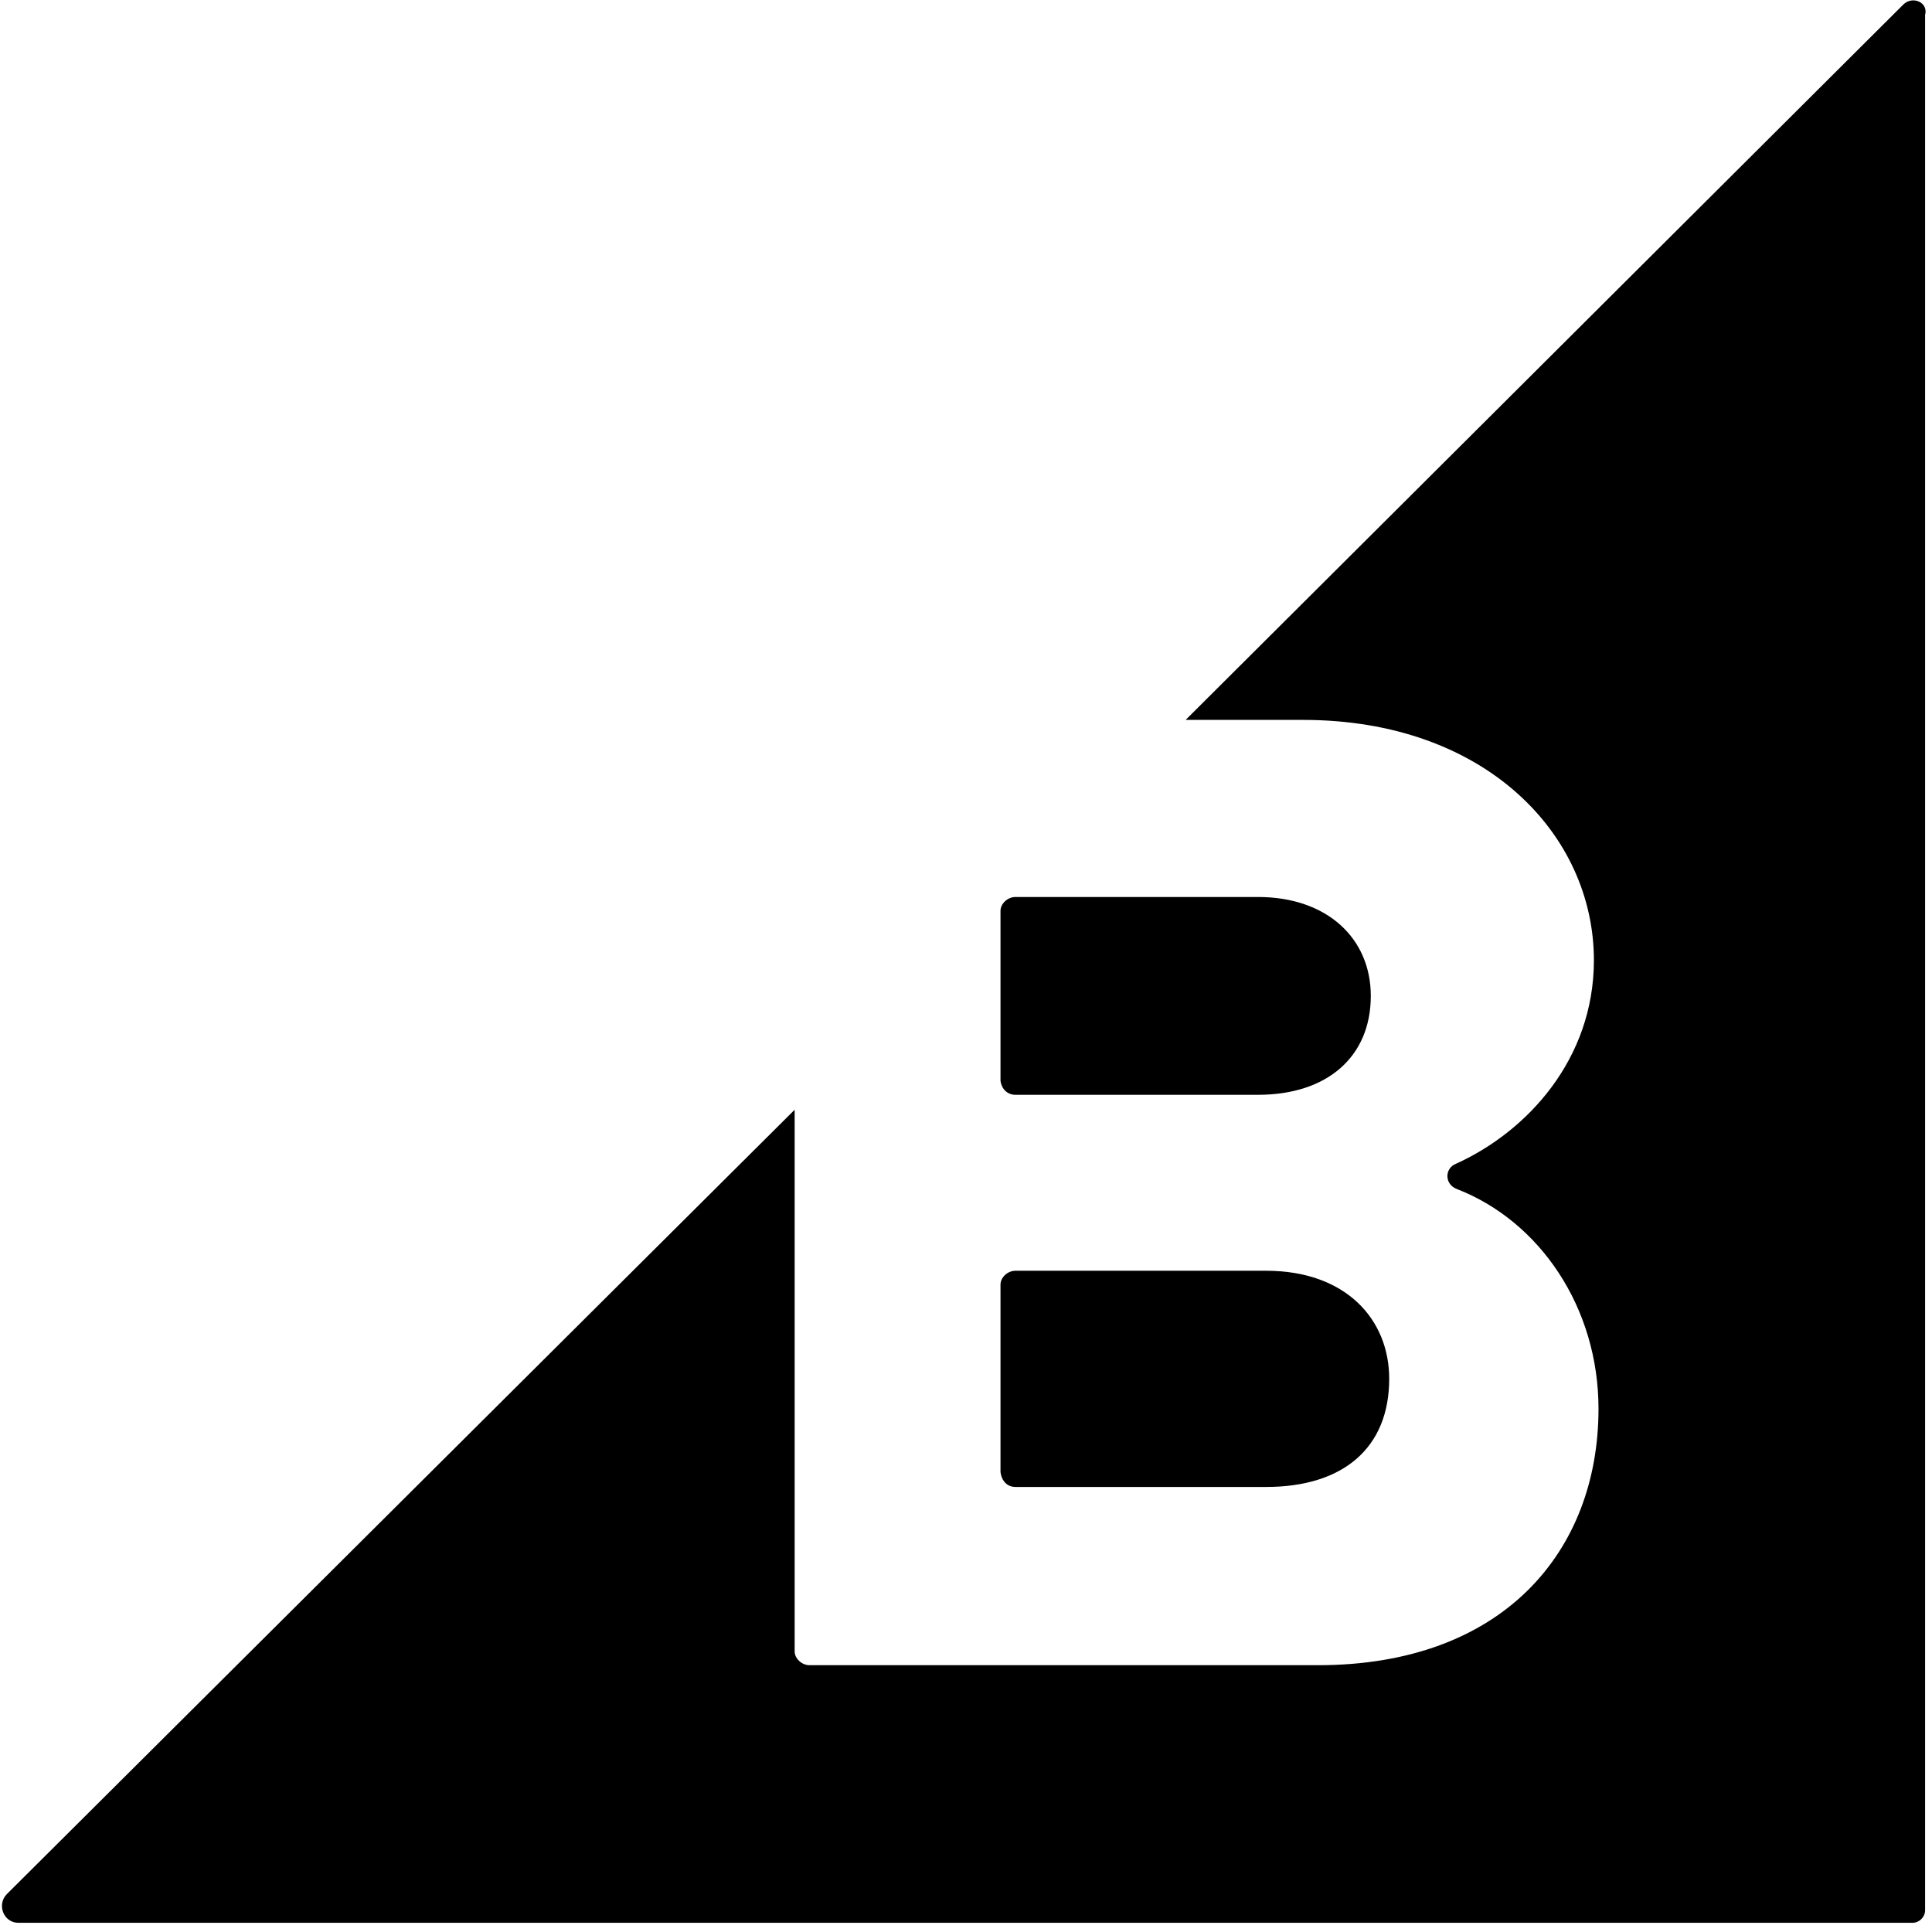 <svg xmlns="http://www.w3.org/2000/svg" viewBox="0 0 168 168"><path
    d="M88.3 95.2h21.1c6 0 9.8-3.3 9.8-8.6 0-5-3.8-8.6-9.8-8.6H88.3c-.7 0-1.3.6-1.3 1.2V94c.1.7.6 1.2 1.3 1.2Zm0 34.1h21.8c6.7 0 10.7-3.4 10.7-9.4 0-5.2-3.8-9.4-10.7-9.4H88.3c-.7 0-1.3.6-1.3 1.2V128c.1.8.6 1.3 1.3 1.3Z"
  /><path
    d="m165.5.4-62.4 62.2h10.2c15.9 0 25.3 10 25.3 20.9 0 8.6-5.8 14.9-12 17.7-1 .4-1 1.8.1 2.2 7.2 2.8 12.3 10.3 12.3 19.1 0 12.4-8.3 22.3-24.4 22.3H70.4c-.7 0-1.3-.6-1.3-1.2V96.5L.6 164.7c-.9.9-.3 2.5 1 2.5h164.7c.6 0 1.1-.5 1.1-1.1V1.3c.3-1.1-1.1-1.7-1.9-.9Z"
  /></svg>

